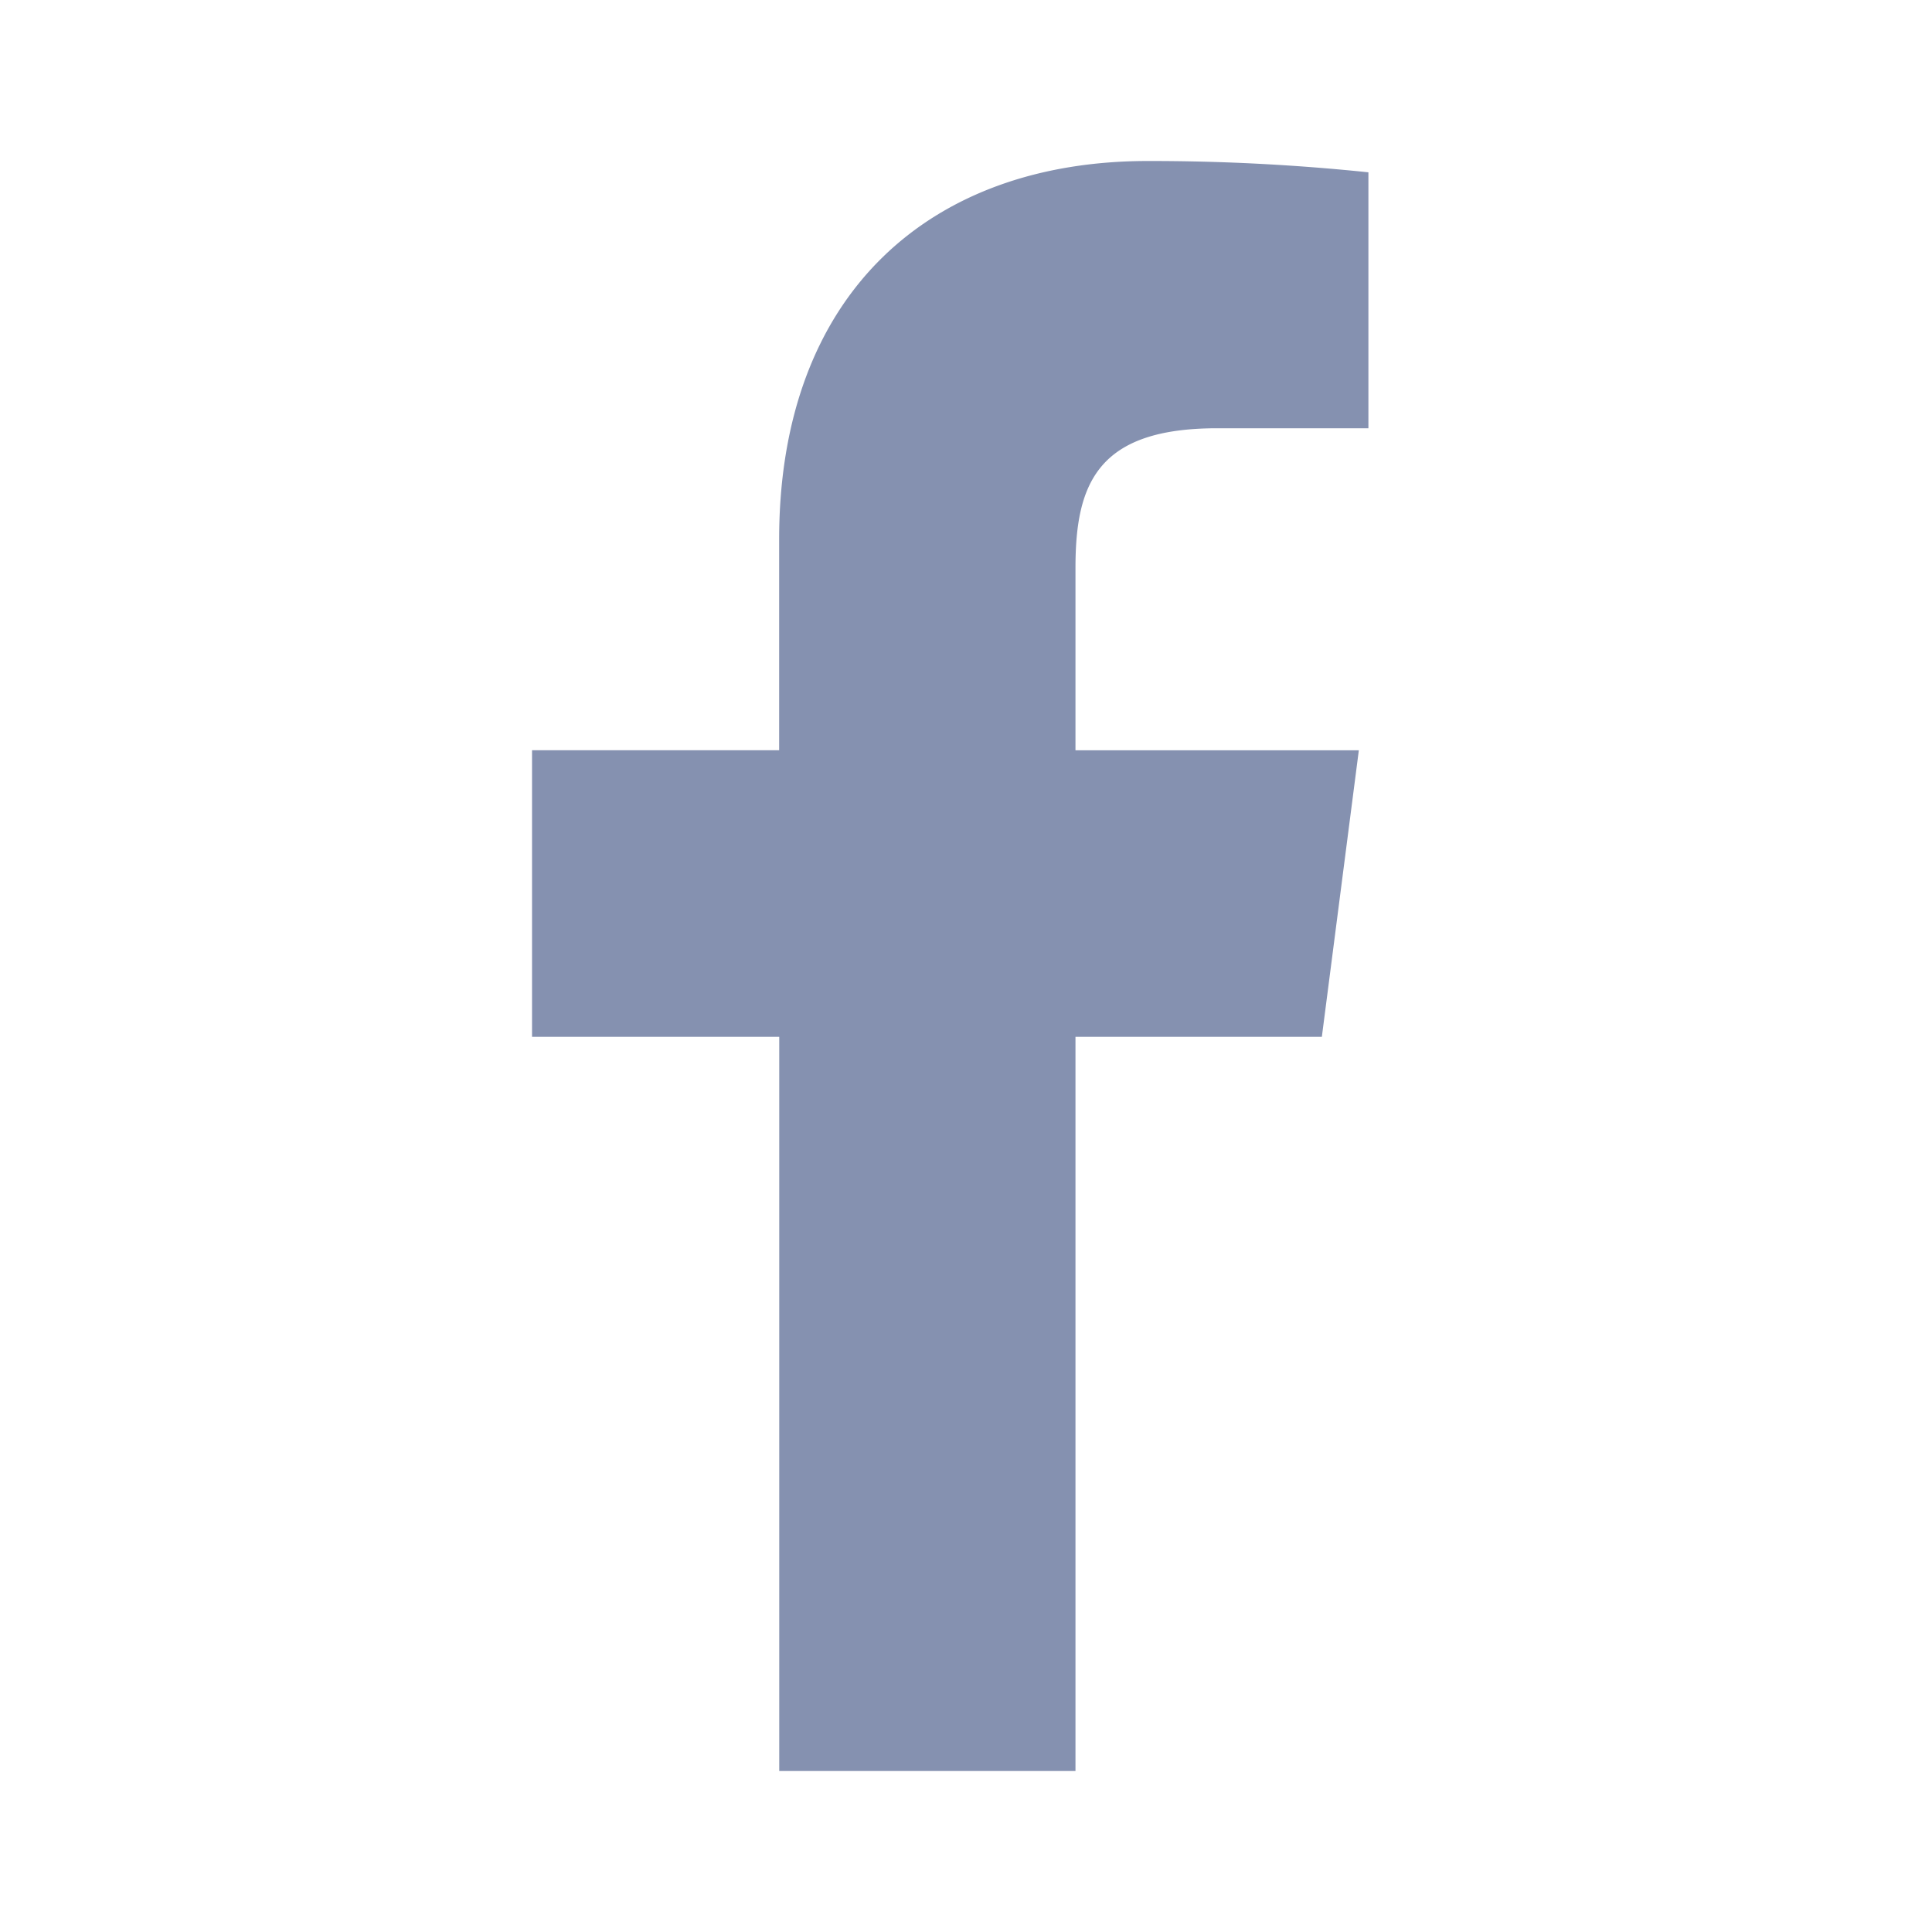 <?xml version="1.0" encoding="UTF-8"?> <svg xmlns="http://www.w3.org/2000/svg" width="21" height="21" viewBox="0 0 21 21" fill="none"><path d="M13.23 4.655h1.644V1.873a22.846 22.846 0 0 0-2.397-.123c-2.38 0-4.008 1.453-4.008 4.113v2.292H5.783v3.115H8.47v7.98h3.22v-7.98h2.678l.402-3.115h-3.08V6.169c0-.919.245-1.514 1.54-1.514z" fill="#8591B0"></path></svg> 
